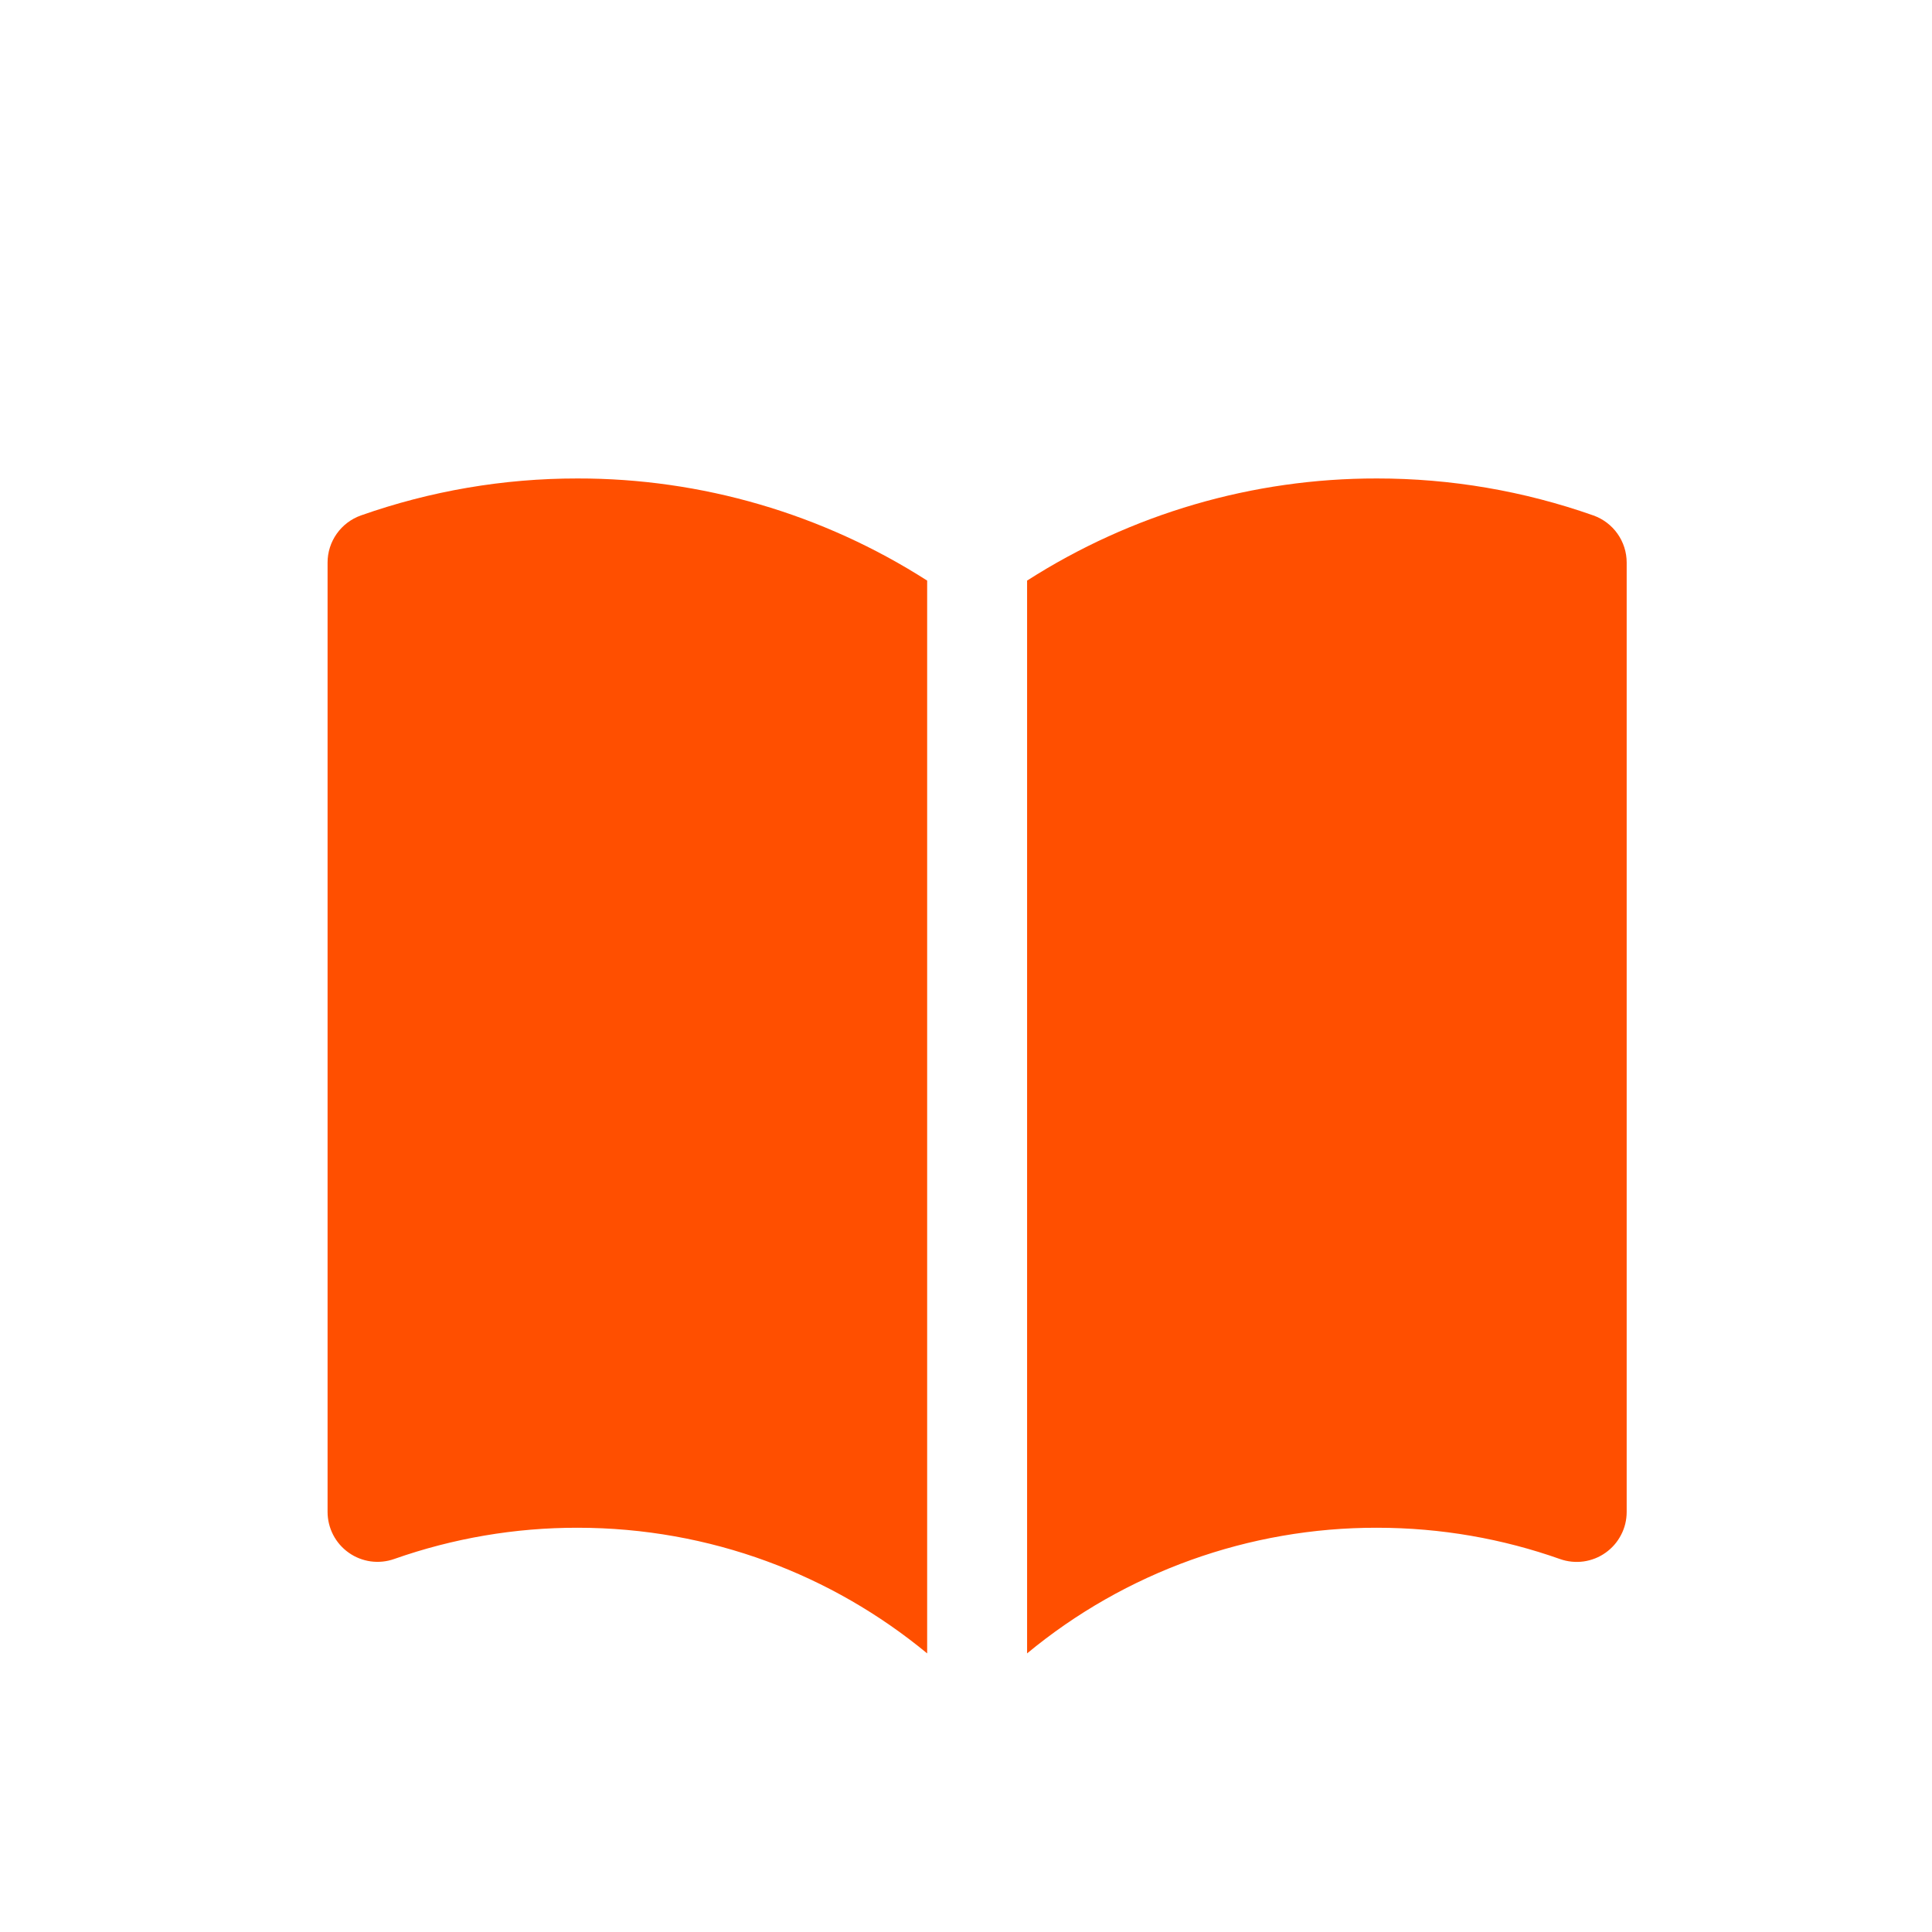 <svg width="29" height="29" viewBox="0 0 29 29" fill="none" xmlns="http://www.w3.org/2000/svg">
<g id="Frame" filter="url(#filter0_d_7175_10015)">
<path id="Vector" d="M12.917 4.715C11.35 3.712 9.528 3.179 7.667 3.182C6.56 3.181 5.461 3.369 4.417 3.737C4.271 3.789 4.144 3.885 4.055 4.011C3.965 4.138 3.917 4.289 3.917 4.444V18.694C3.917 18.814 3.946 18.932 4.001 19.039C4.056 19.145 4.136 19.237 4.234 19.306C4.332 19.376 4.445 19.42 4.564 19.437C4.683 19.453 4.804 19.441 4.917 19.401C5.8 19.09 6.73 18.931 7.667 18.932C9.662 18.932 11.49 19.639 12.917 20.818V4.715ZM14.417 20.818C15.893 19.596 17.751 18.929 19.667 18.932C20.633 18.932 21.557 19.098 22.417 19.402C22.53 19.442 22.651 19.454 22.77 19.438C22.889 19.421 23.002 19.377 23.1 19.307C23.198 19.238 23.278 19.146 23.333 19.039C23.389 18.933 23.417 18.814 23.417 18.694V4.444C23.417 4.289 23.369 4.138 23.279 4.011C23.19 3.885 23.063 3.789 22.917 3.737C21.873 3.369 20.774 3.181 19.667 3.182C17.806 3.179 15.984 3.712 14.417 4.715V20.818Z" fill="#FF4F00"/>
</g>
<defs>
<filter id="filter0_d_7175_10015" x="-1.333" y="0" width="32" height="32" filterUnits="userSpaceOnUse" color-interpolation-filters="sRGB">
<feFlood flood-opacity="0" result="BackgroundImageFix"/>
<feColorMatrix in="SourceAlpha" type="matrix" values="0 0 0 0 0 0 0 0 0 0 0 0 0 0 0 0 0 0 127 0" result="hardAlpha"/>
<feOffset dx="1" dy="4"/>
<feGaussianBlur stdDeviation="2"/>
<feComposite in2="hardAlpha" operator="out"/>
<feColorMatrix type="matrix" values="0 0 0 0 0 0 0 0 0 0 0 0 0 0 0 0 0 0 0.12 0"/>
<feBlend mode="normal" in2="BackgroundImageFix" result="effect1_dropShadow_7175_10015"/>
<feBlend mode="normal" in="SourceGraphic" in2="effect1_dropShadow_7175_10015" result="shape"/>
</filter>
</defs>
</svg>
